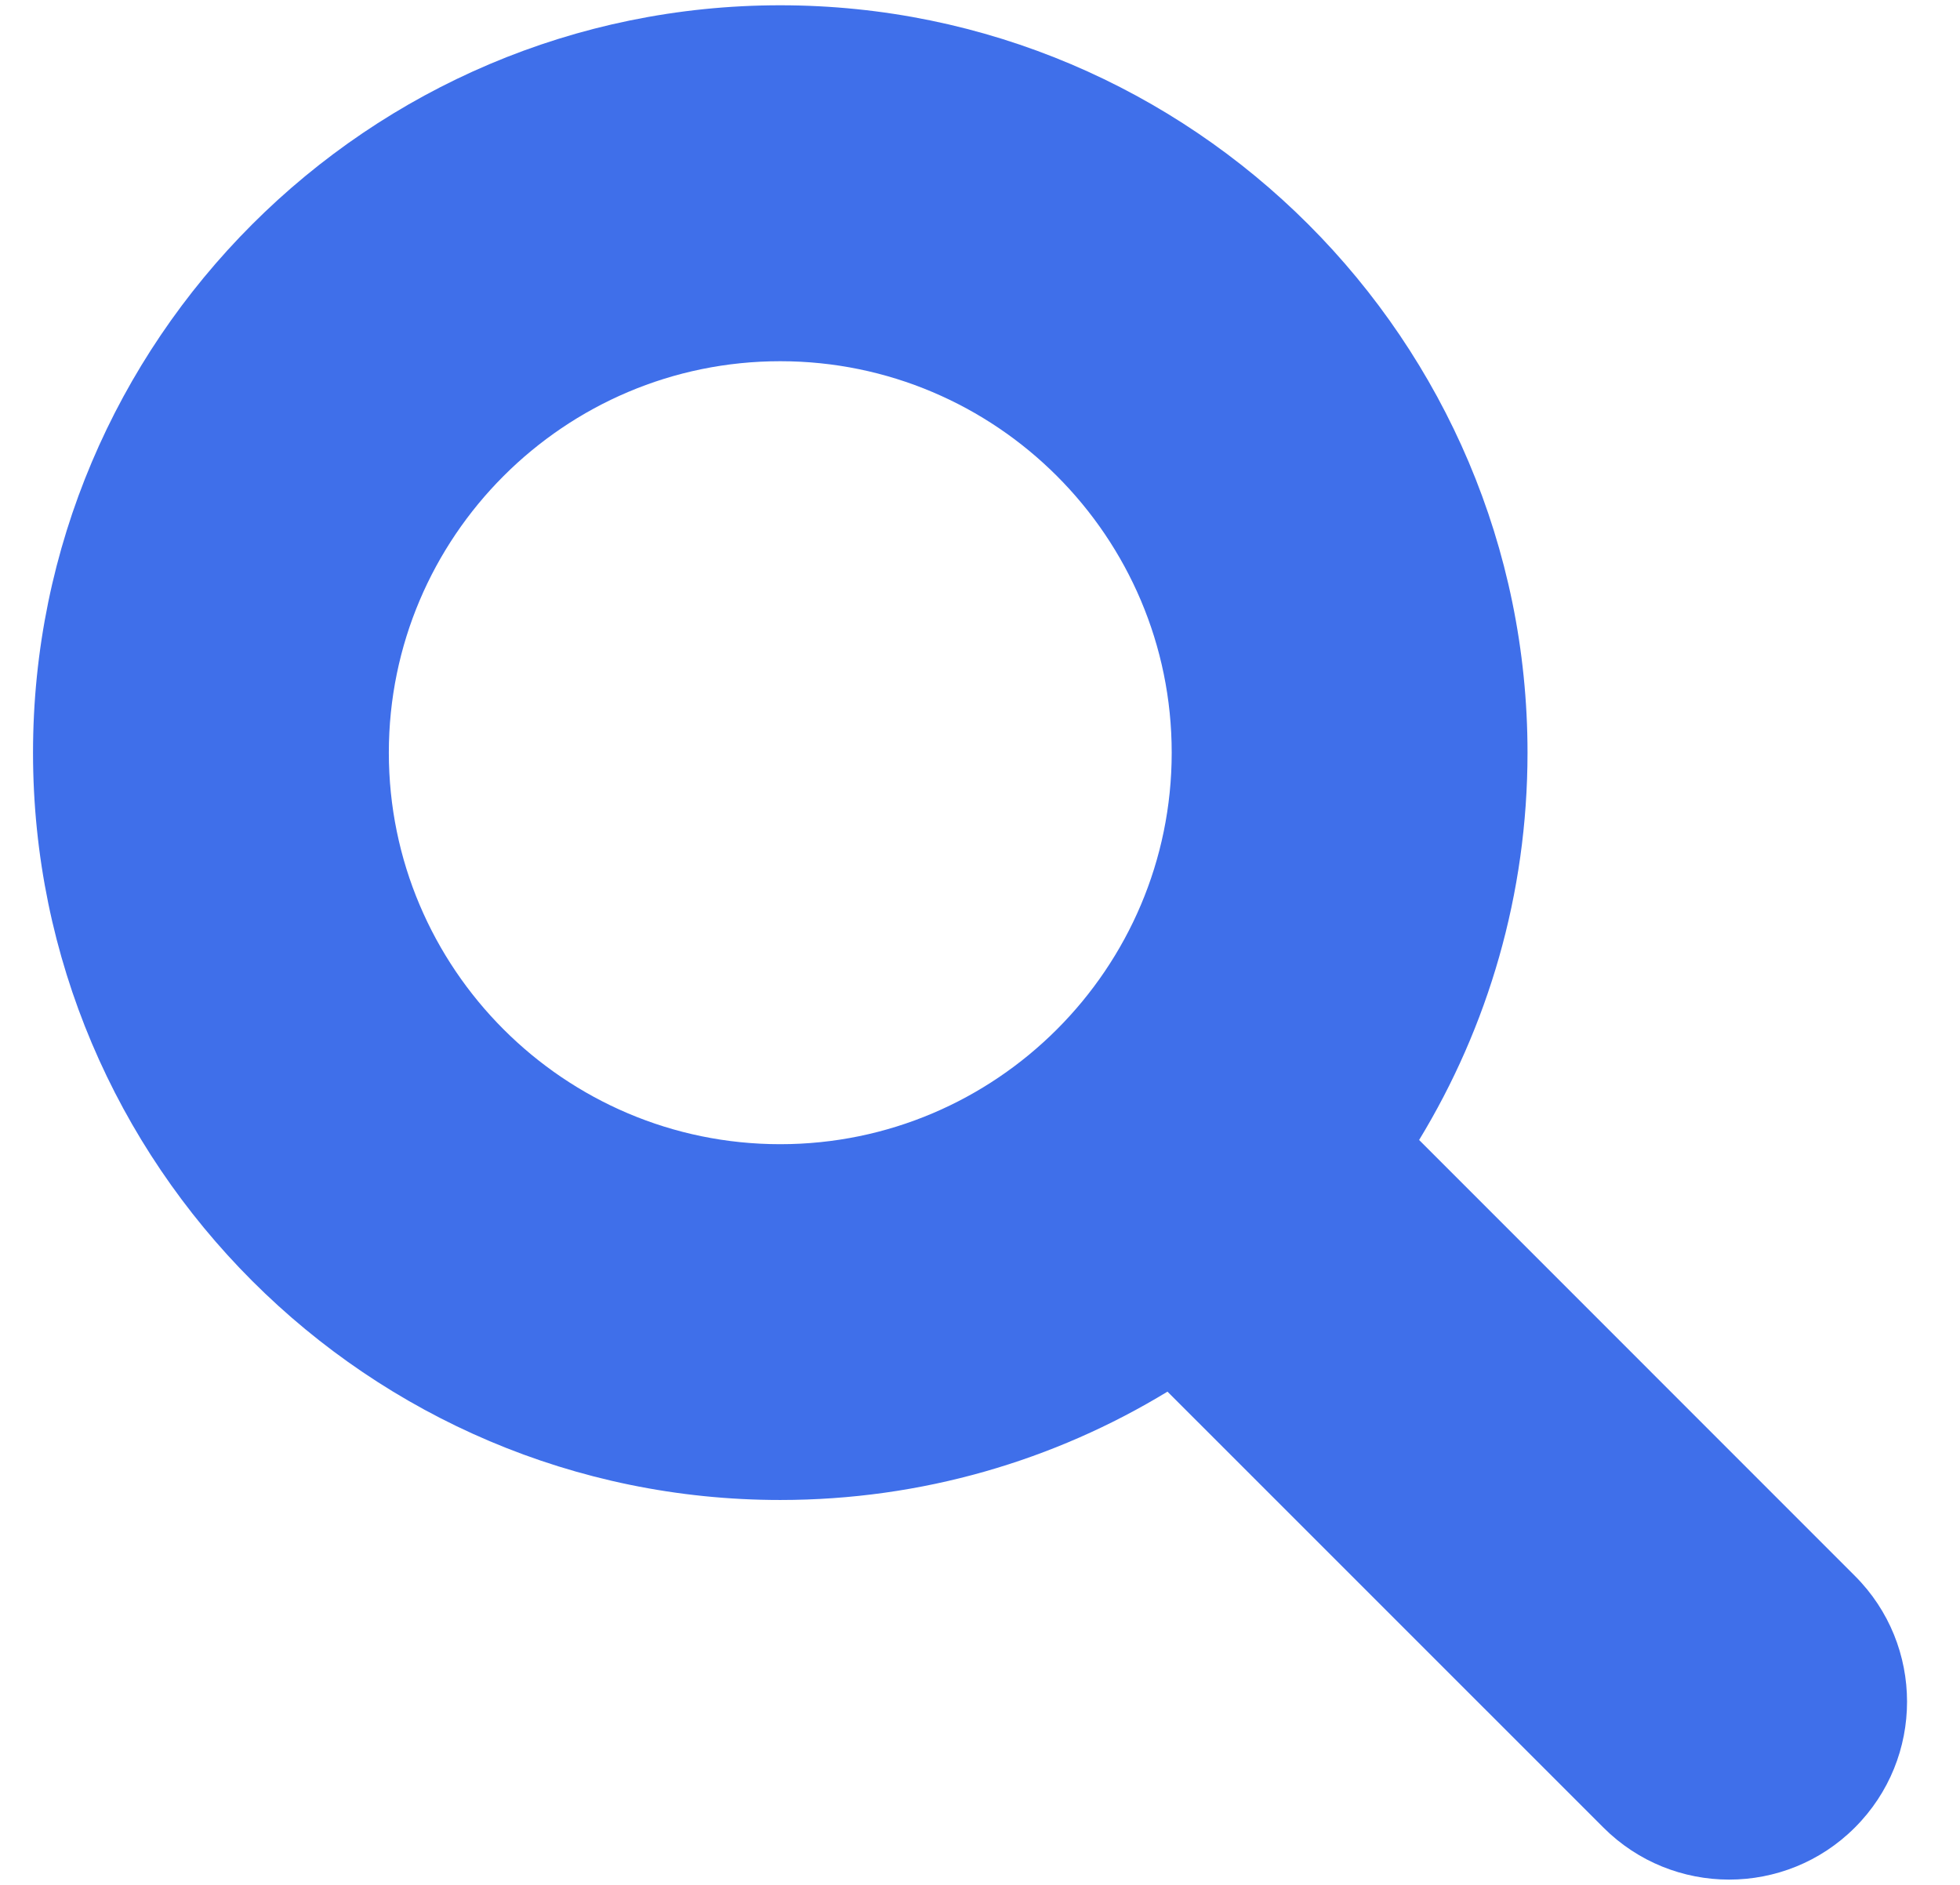 <?xml version="1.0" encoding="UTF-8"?> <svg xmlns="http://www.w3.org/2000/svg" width="26" height="25" viewBox="0 0 26 25" fill="none"> <path d="M24.606 20.902L18.825 15.12C19.737 13.621 20.263 11.862 20.263 9.983C20.263 4.517 15.816 0.07 10.35 0.07C4.884 0.07 0.438 4.517 0.438 9.983C0.438 15.448 4.884 19.895 10.35 19.895C12.229 19.895 13.988 19.37 15.487 18.458L21.269 24.239C21.73 24.7 22.334 24.93 22.938 24.93C23.541 24.93 24.146 24.7 24.606 24.239C25.528 23.318 25.528 21.823 24.606 20.902ZM10.35 15.176C7.487 15.176 5.158 12.846 5.158 9.983C5.158 7.12 7.487 4.791 10.35 4.791C13.213 4.791 15.543 7.12 15.543 9.983C15.543 12.846 13.213 15.176 10.35 15.176Z" fill="#3F6FEA"></path> </svg> 